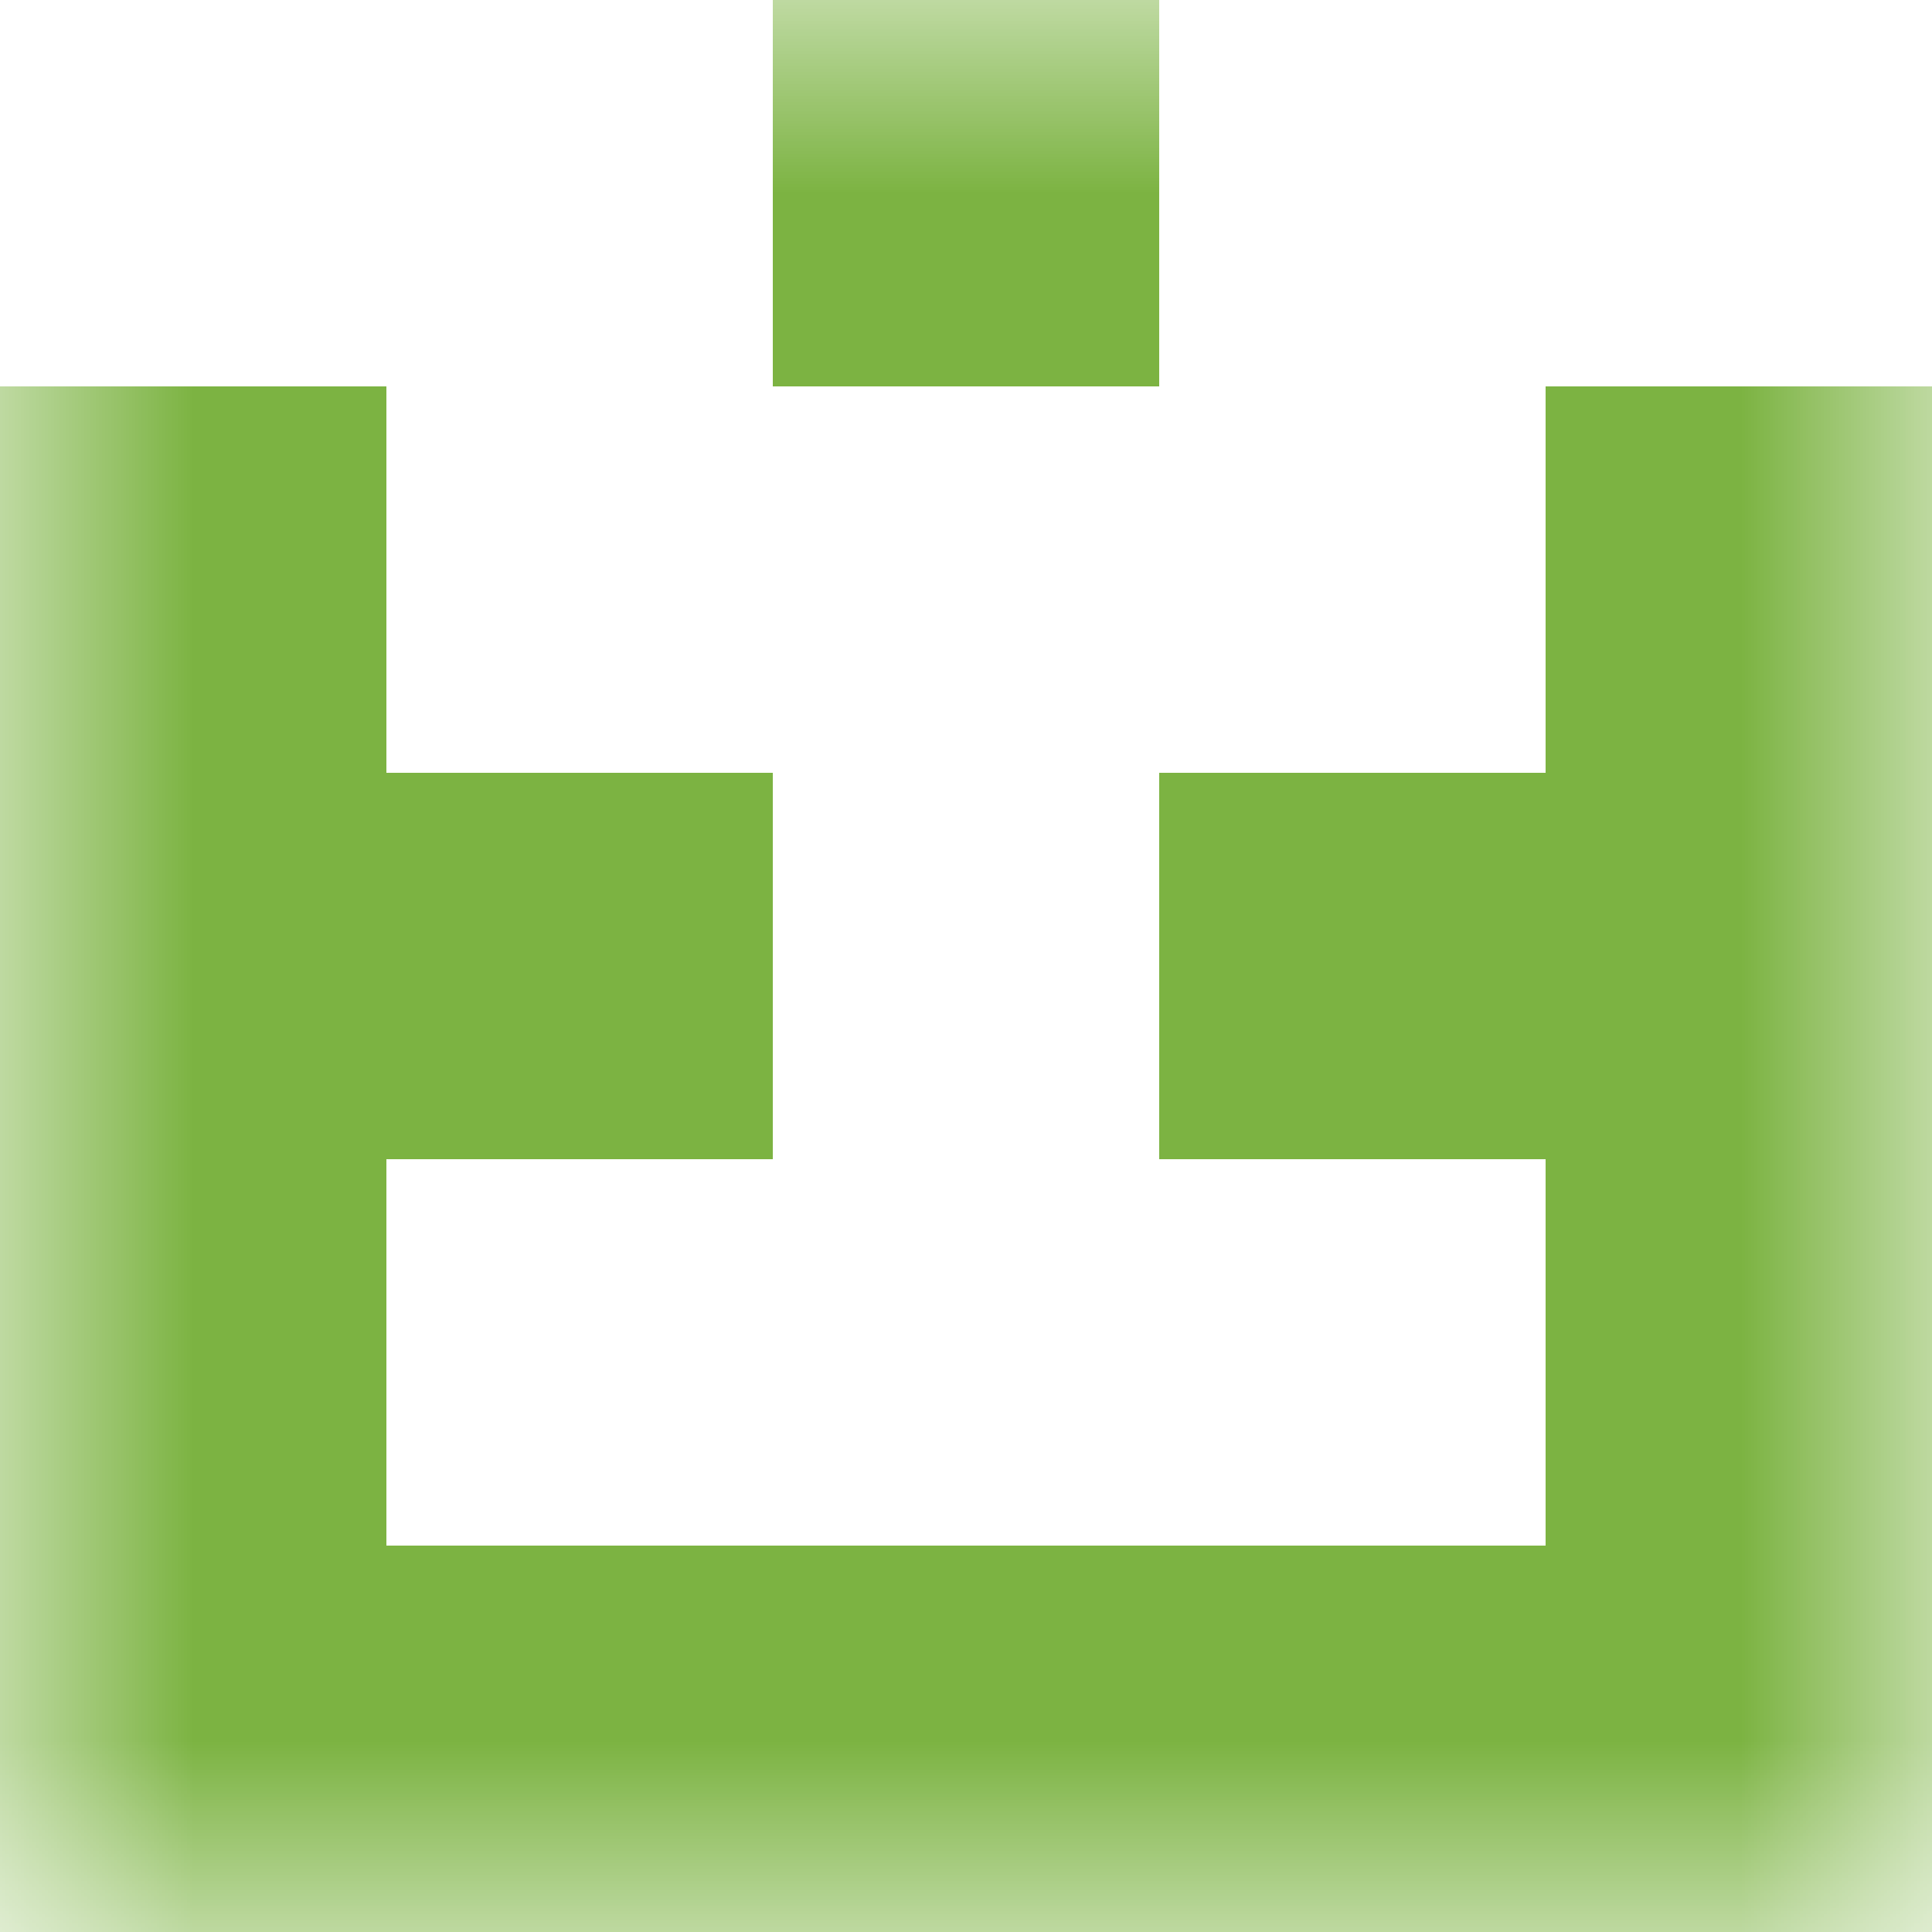 <svg xmlns="http://www.w3.org/2000/svg" viewBox="0 0 5 5" fill="none" shape-rendering="crispEdges"><mask id="viewboxMask"><rect width="5" height="5" rx="0" ry="0" x="0" y="0" fill="#fff" /></mask><g mask="url(#viewboxMask)"><path fill="#7cb342" d="M2 0h1v1H2z"/><path d="M1 1H0v1h1V1ZM5 1H4v1h1V1Z" fill="#7cb342"/><path d="M2 2H0v1h2V2ZM5 2H3v1h2V2Z" fill="#7cb342"/><path d="M1 3H0v1h1V3ZM5 3H4v1h1V3Z" fill="#7cb342"/><path fill="#7cb342" d="M0 4h5v1H0z"/></g></svg>